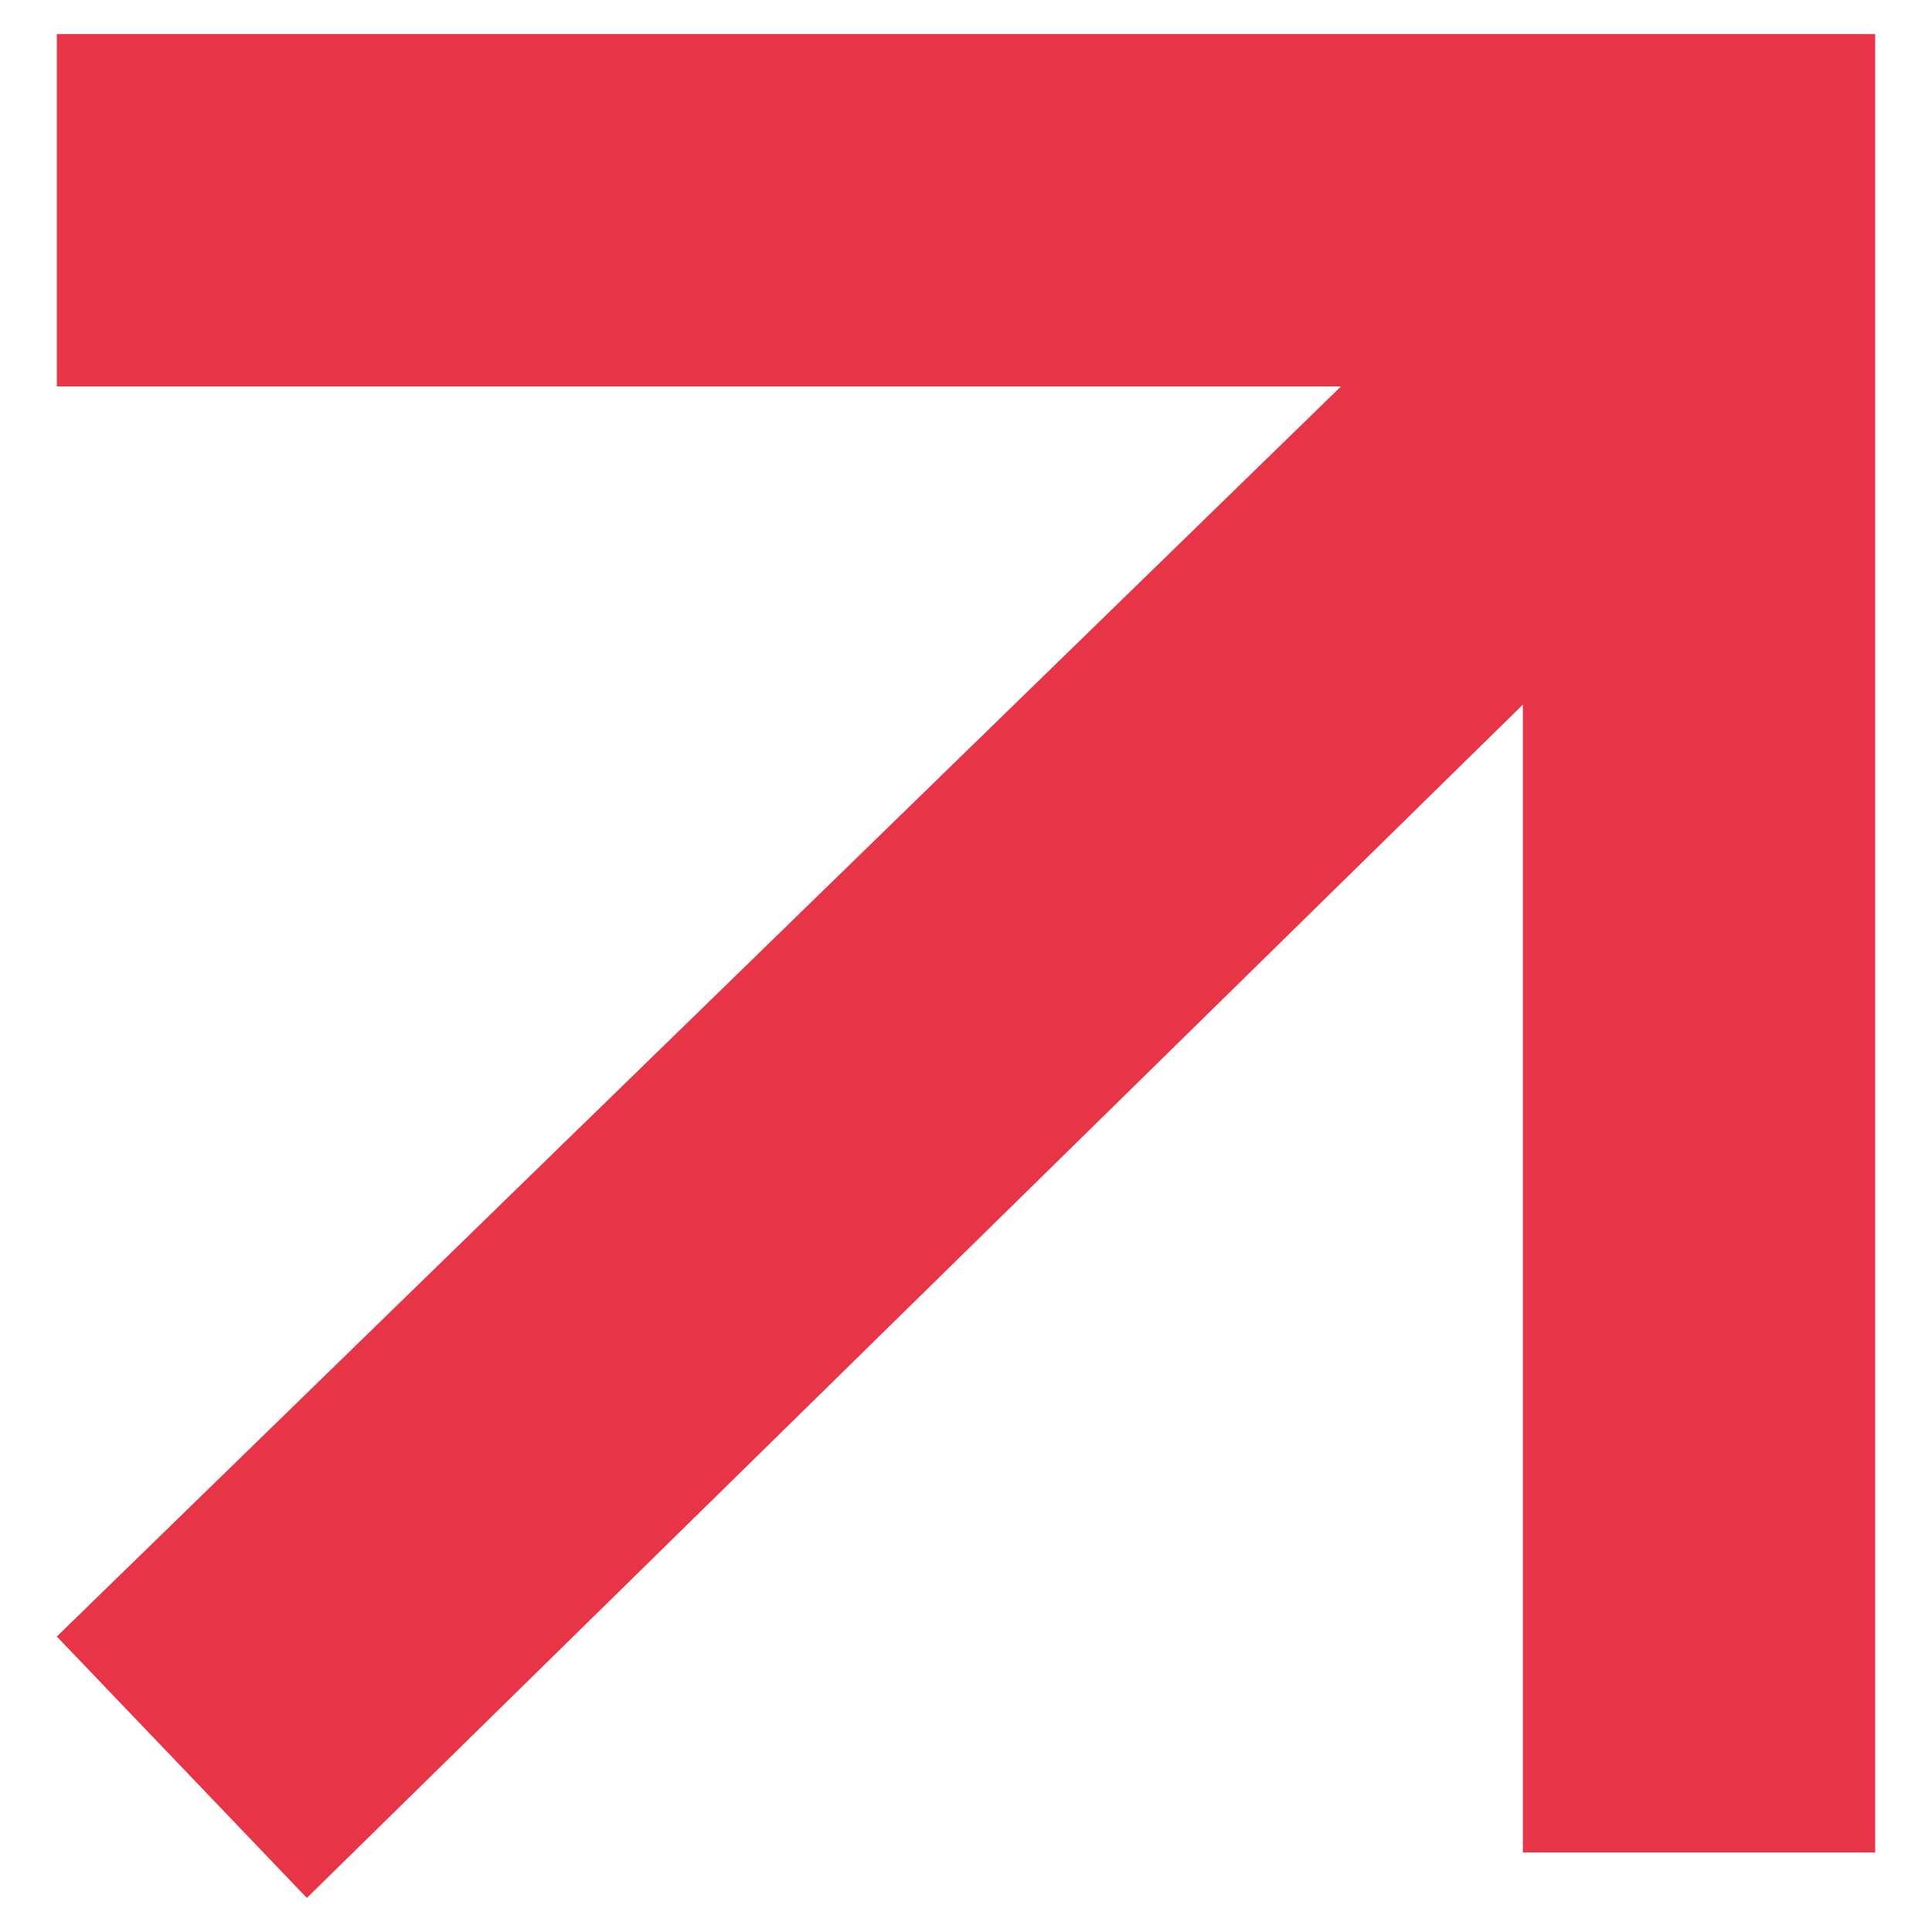 <?xml version="1.0" encoding="utf-8"?>
<!-- Generator: Adobe Illustrator 23.1.0, SVG Export Plug-In . SVG Version: 6.00 Build 0)  -->
<svg version="1.1" id="Ebene_1" xmlns="http://www.w3.org/2000/svg" xmlns:xlink="http://www.w3.org/1999/xlink" x="0px" y="0px"
	 viewBox="0 0 17 17" style="enable-background:new 0 0 17 17;" xml:space="preserve">
<style type="text/css">
	.st0{fill:#E73446;}
</style>
<polygon class="st0" points="0.5,0.3 0.5,3.4 11.8,3.4 0.5,14.4 2.7,16.7 13.4,6.2 13.4,16.3 16.5,16.3 16.5,0.3 "/>
</svg>
